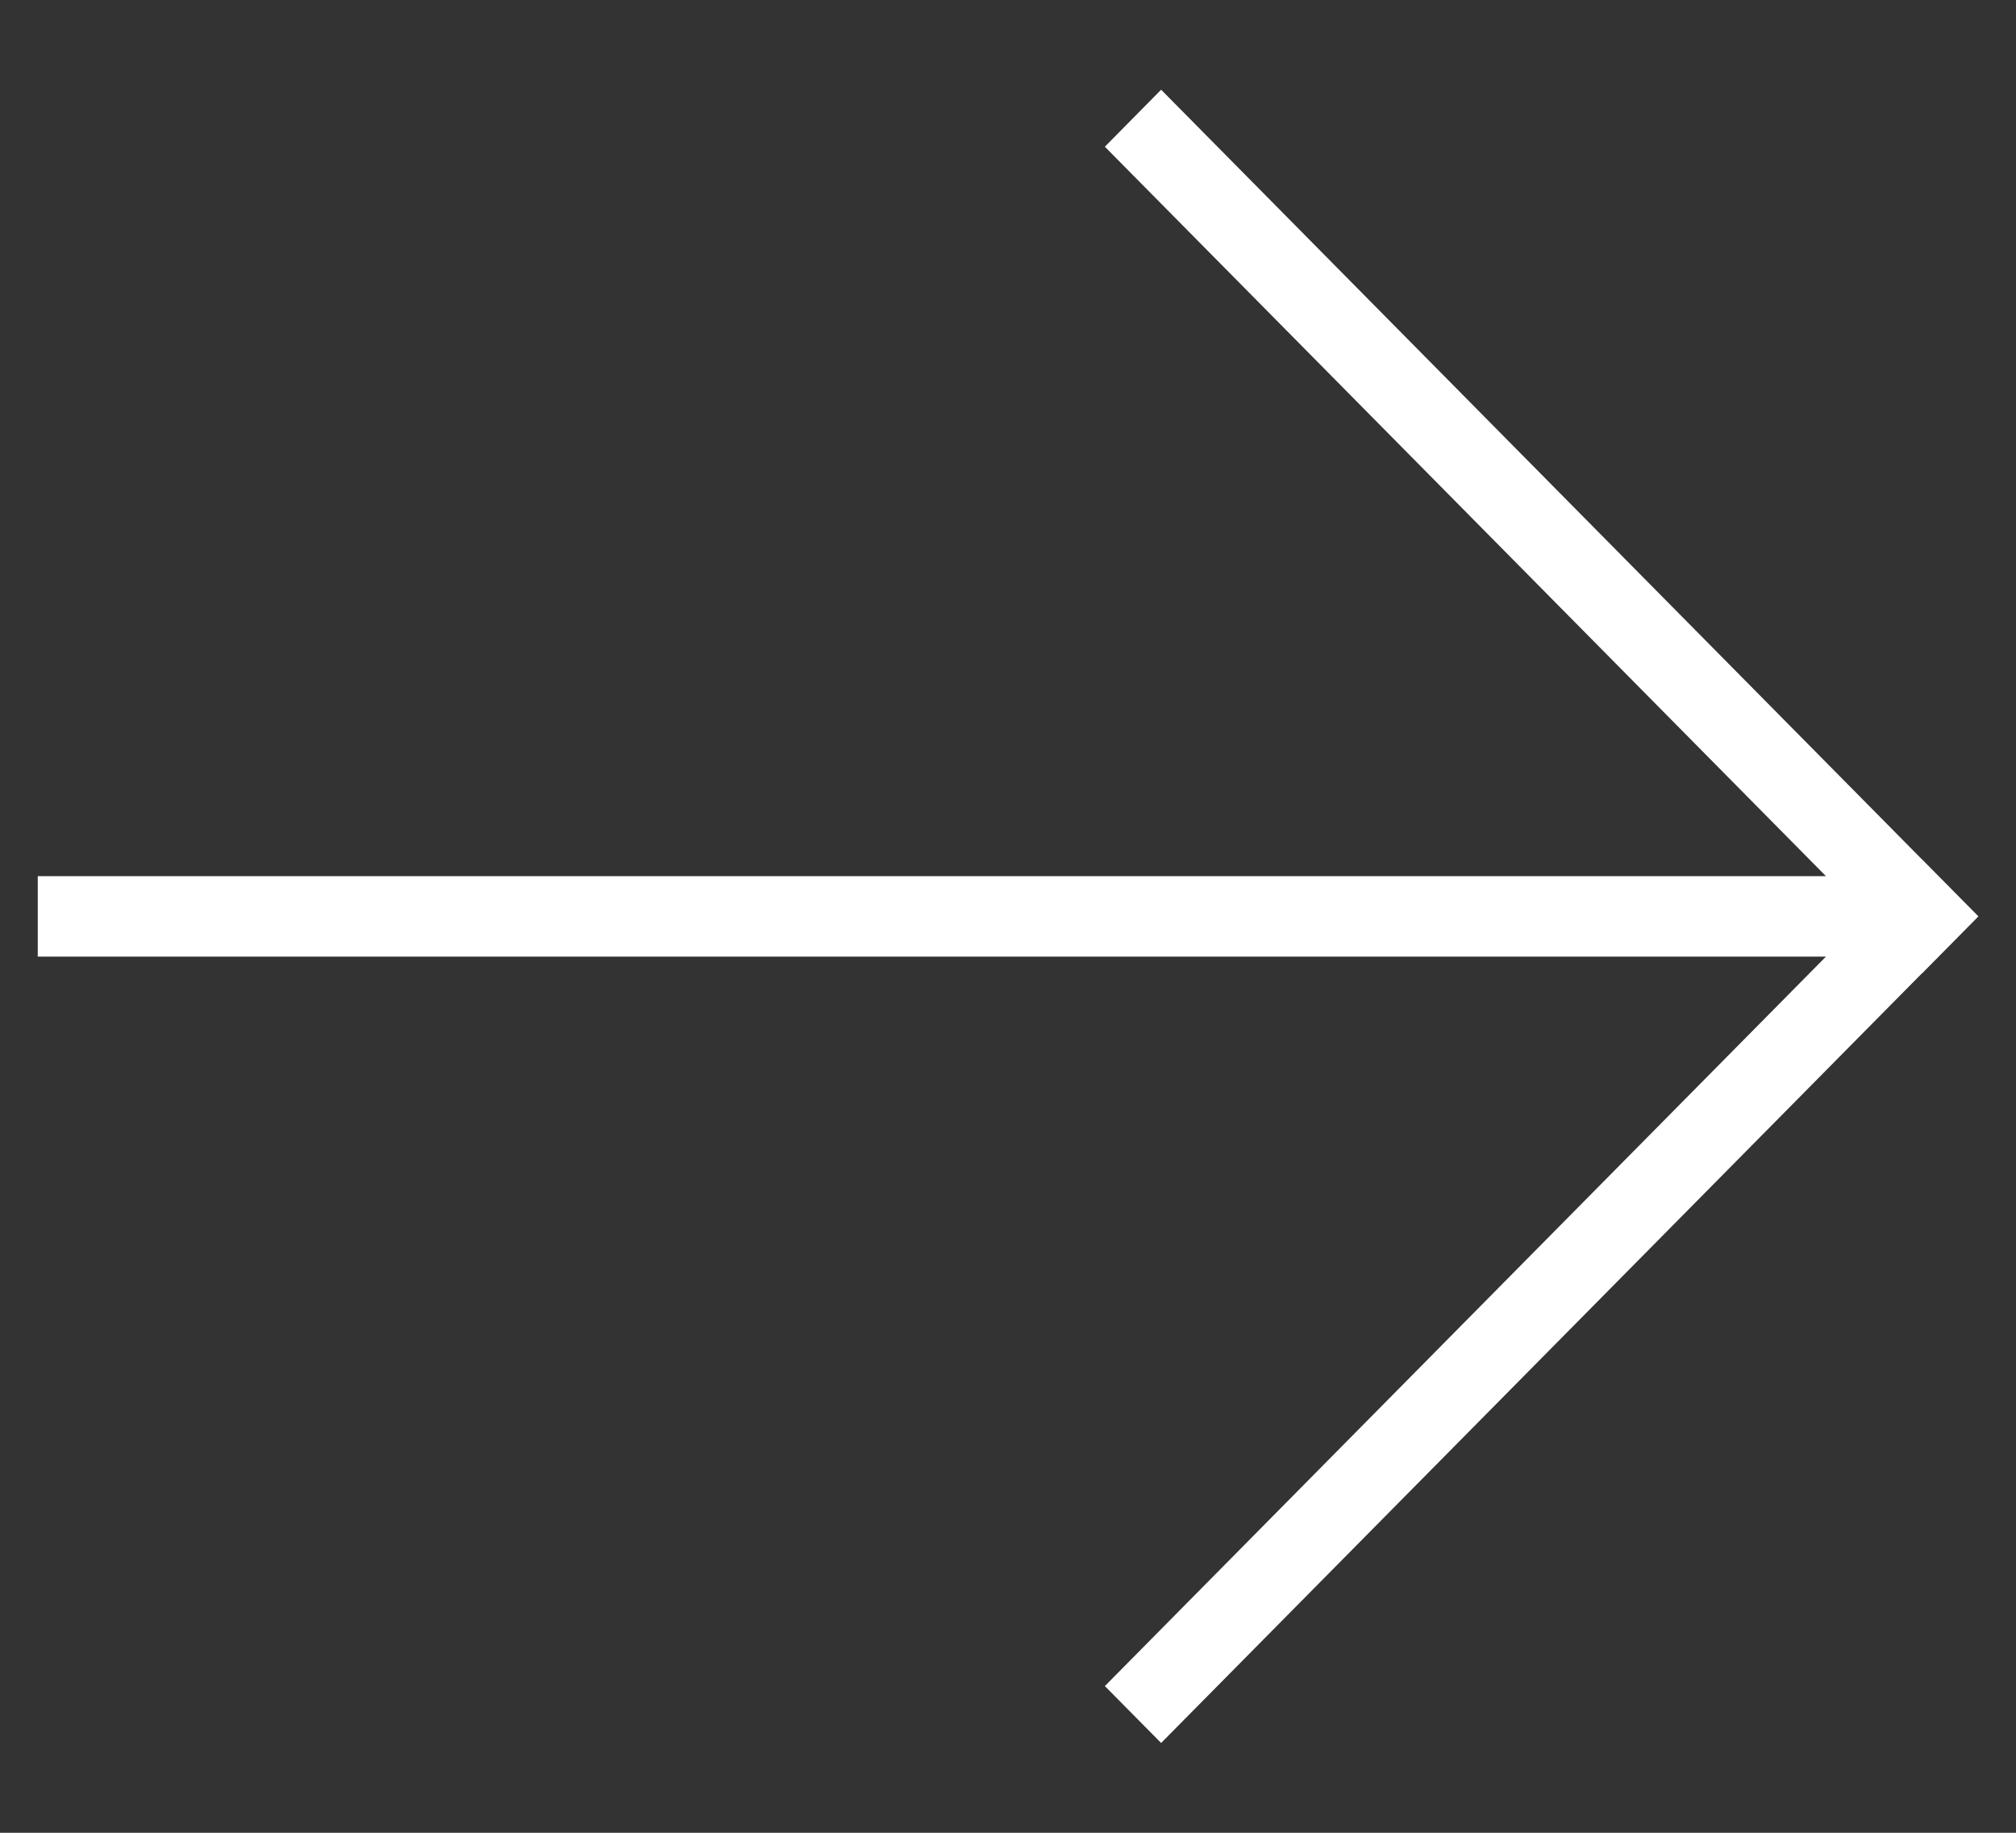 <svg width="22" height="20" viewBox="0 0 22 20" fill="none" xmlns="http://www.w3.org/2000/svg">
<rect x="0" y="0" width="22" height="20" fill="#333333" stroke="none"/>
<path d="M21.588 10L21.589 10.001L20.975 10.622L20.974 10.621L12.671 19.02L12.057 18.399L19.926 10.439H0.412V9.561H19.926L12.057 1.601L12.671 0.979L20.974 9.378L20.975 9.378L21.589 9.999L21.588 10Z" fill="white"/>
</svg>
